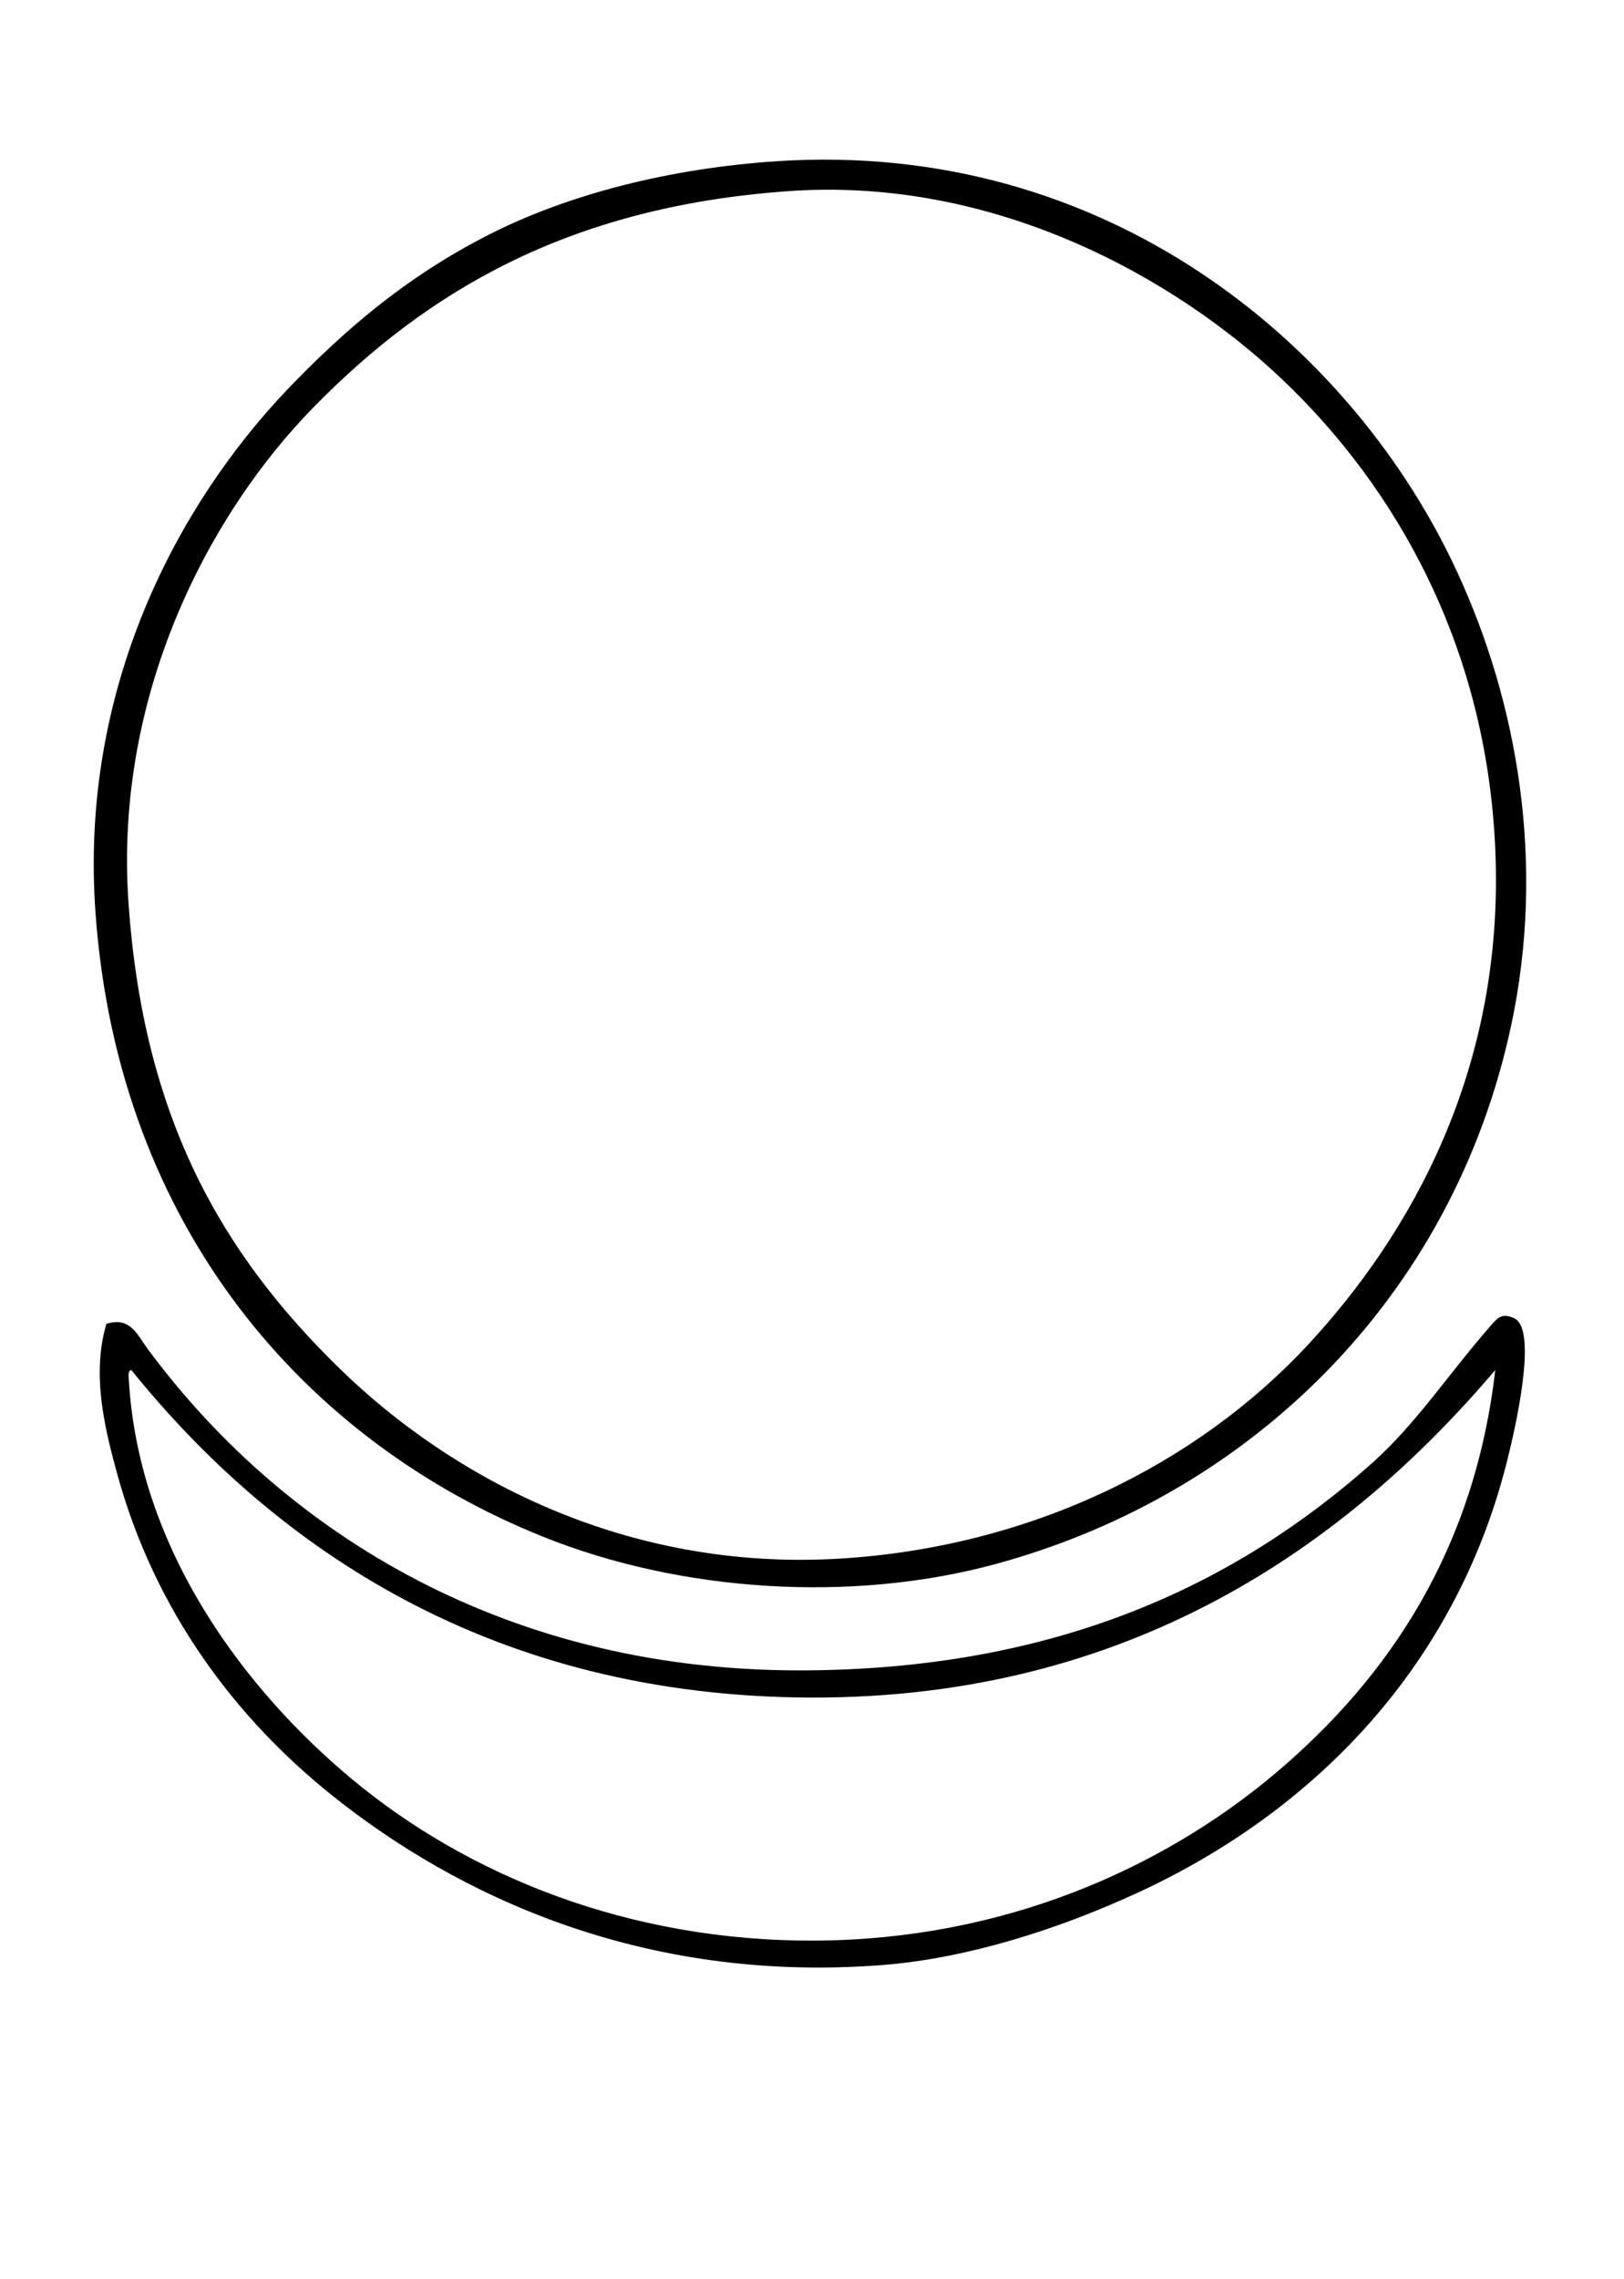 <?xml version="1.0" encoding="utf-8"?>
<!-- Generator: Adobe Illustrator 21.1.0, SVG Export Plug-In . SVG Version: 6.00 Build 0)  -->
<svg version="1.1" id="Layer_1" xmlns="http://www.w3.org/2000/svg" xmlns:xlink="http://www.w3.org/1999/xlink" x="0px" y="0px"
	 viewBox="0 0 436.5 612.3" style="enable-background:new 0 0 436.5 612.3;" xml:space="preserve">
<style type="text/css">
	.st0{fill-rule:evenodd;clip-rule:evenodd;}
</style>
<g>
	<path class="st0" d="M390.1,150.4C362.1,92.6,297.7,37.6,209,43.3c-29,1.9-56.3,8.9-77.7,19.8C108.9,74.5,92.1,89.1,77,104.9
		c-28.5,30-55.9,79.3-51.3,140.8c6.2,84,56.2,141.5,120.3,167.2c36.8,14.8,82.8,17.9,121.7,7.3c70.2-19.1,125-74.1,139.3-148.8
		C415.3,227.7,406.8,184.8,390.1,150.4z M351.3,361.6c-29.6,31.7-74.2,54.2-126.1,57.2c-57.4,3.3-103.9-22-133.4-50.6
		C59.6,337,38.4,300.3,34.5,242c-3.7-55.5,21.7-104,49.9-132.7c30.3-30.9,68.2-53.6,126.9-57.9c56.2-4.2,105,23.6,133.4,50.6
		c30.5,29,54.8,71.5,57.2,126.1C404.5,287.1,379.3,331.5,351.3,361.6z"/>
	<path class="st0" d="M407,354.2c-2.8-1.3-4.1-0.6-5.9,1.5c-11.7,13.3-20.4,26.8-32.3,37.4c-36.5,32.5-84.9,55.7-154,55.7
		c-81.9,0-140.6-39.6-175.2-86.5c-2.6-3.5-4.6-8.7-11-6.6c-4.1,13.8-0.3,28.6,2.9,40.3c10.2,37.2,32.1,65.9,57.9,86.5
		c33.3,26.6,83,50.4,147.4,45.5c23.4-1.8,47.6-9.7,68.2-19.1c48.7-22.2,87.1-62.1,100.5-118.1C408.4,379,412.8,356.8,407,354.2z
		 M342.5,476.7c-30.4,25.5-72.9,44.4-123.2,44.7c-50.5,0.3-93.8-17.7-124.6-43.3c-28.3-23.5-57.6-61.5-60.1-107.8
		c-0.1-1-0.1-2.1,0.7-2.2c39,48.3,97.4,87.7,182.6,88c85.9,0.3,144-40.9,184-88C396.4,415.7,373.9,450.3,342.5,476.7z"/>
</g>
</svg>
